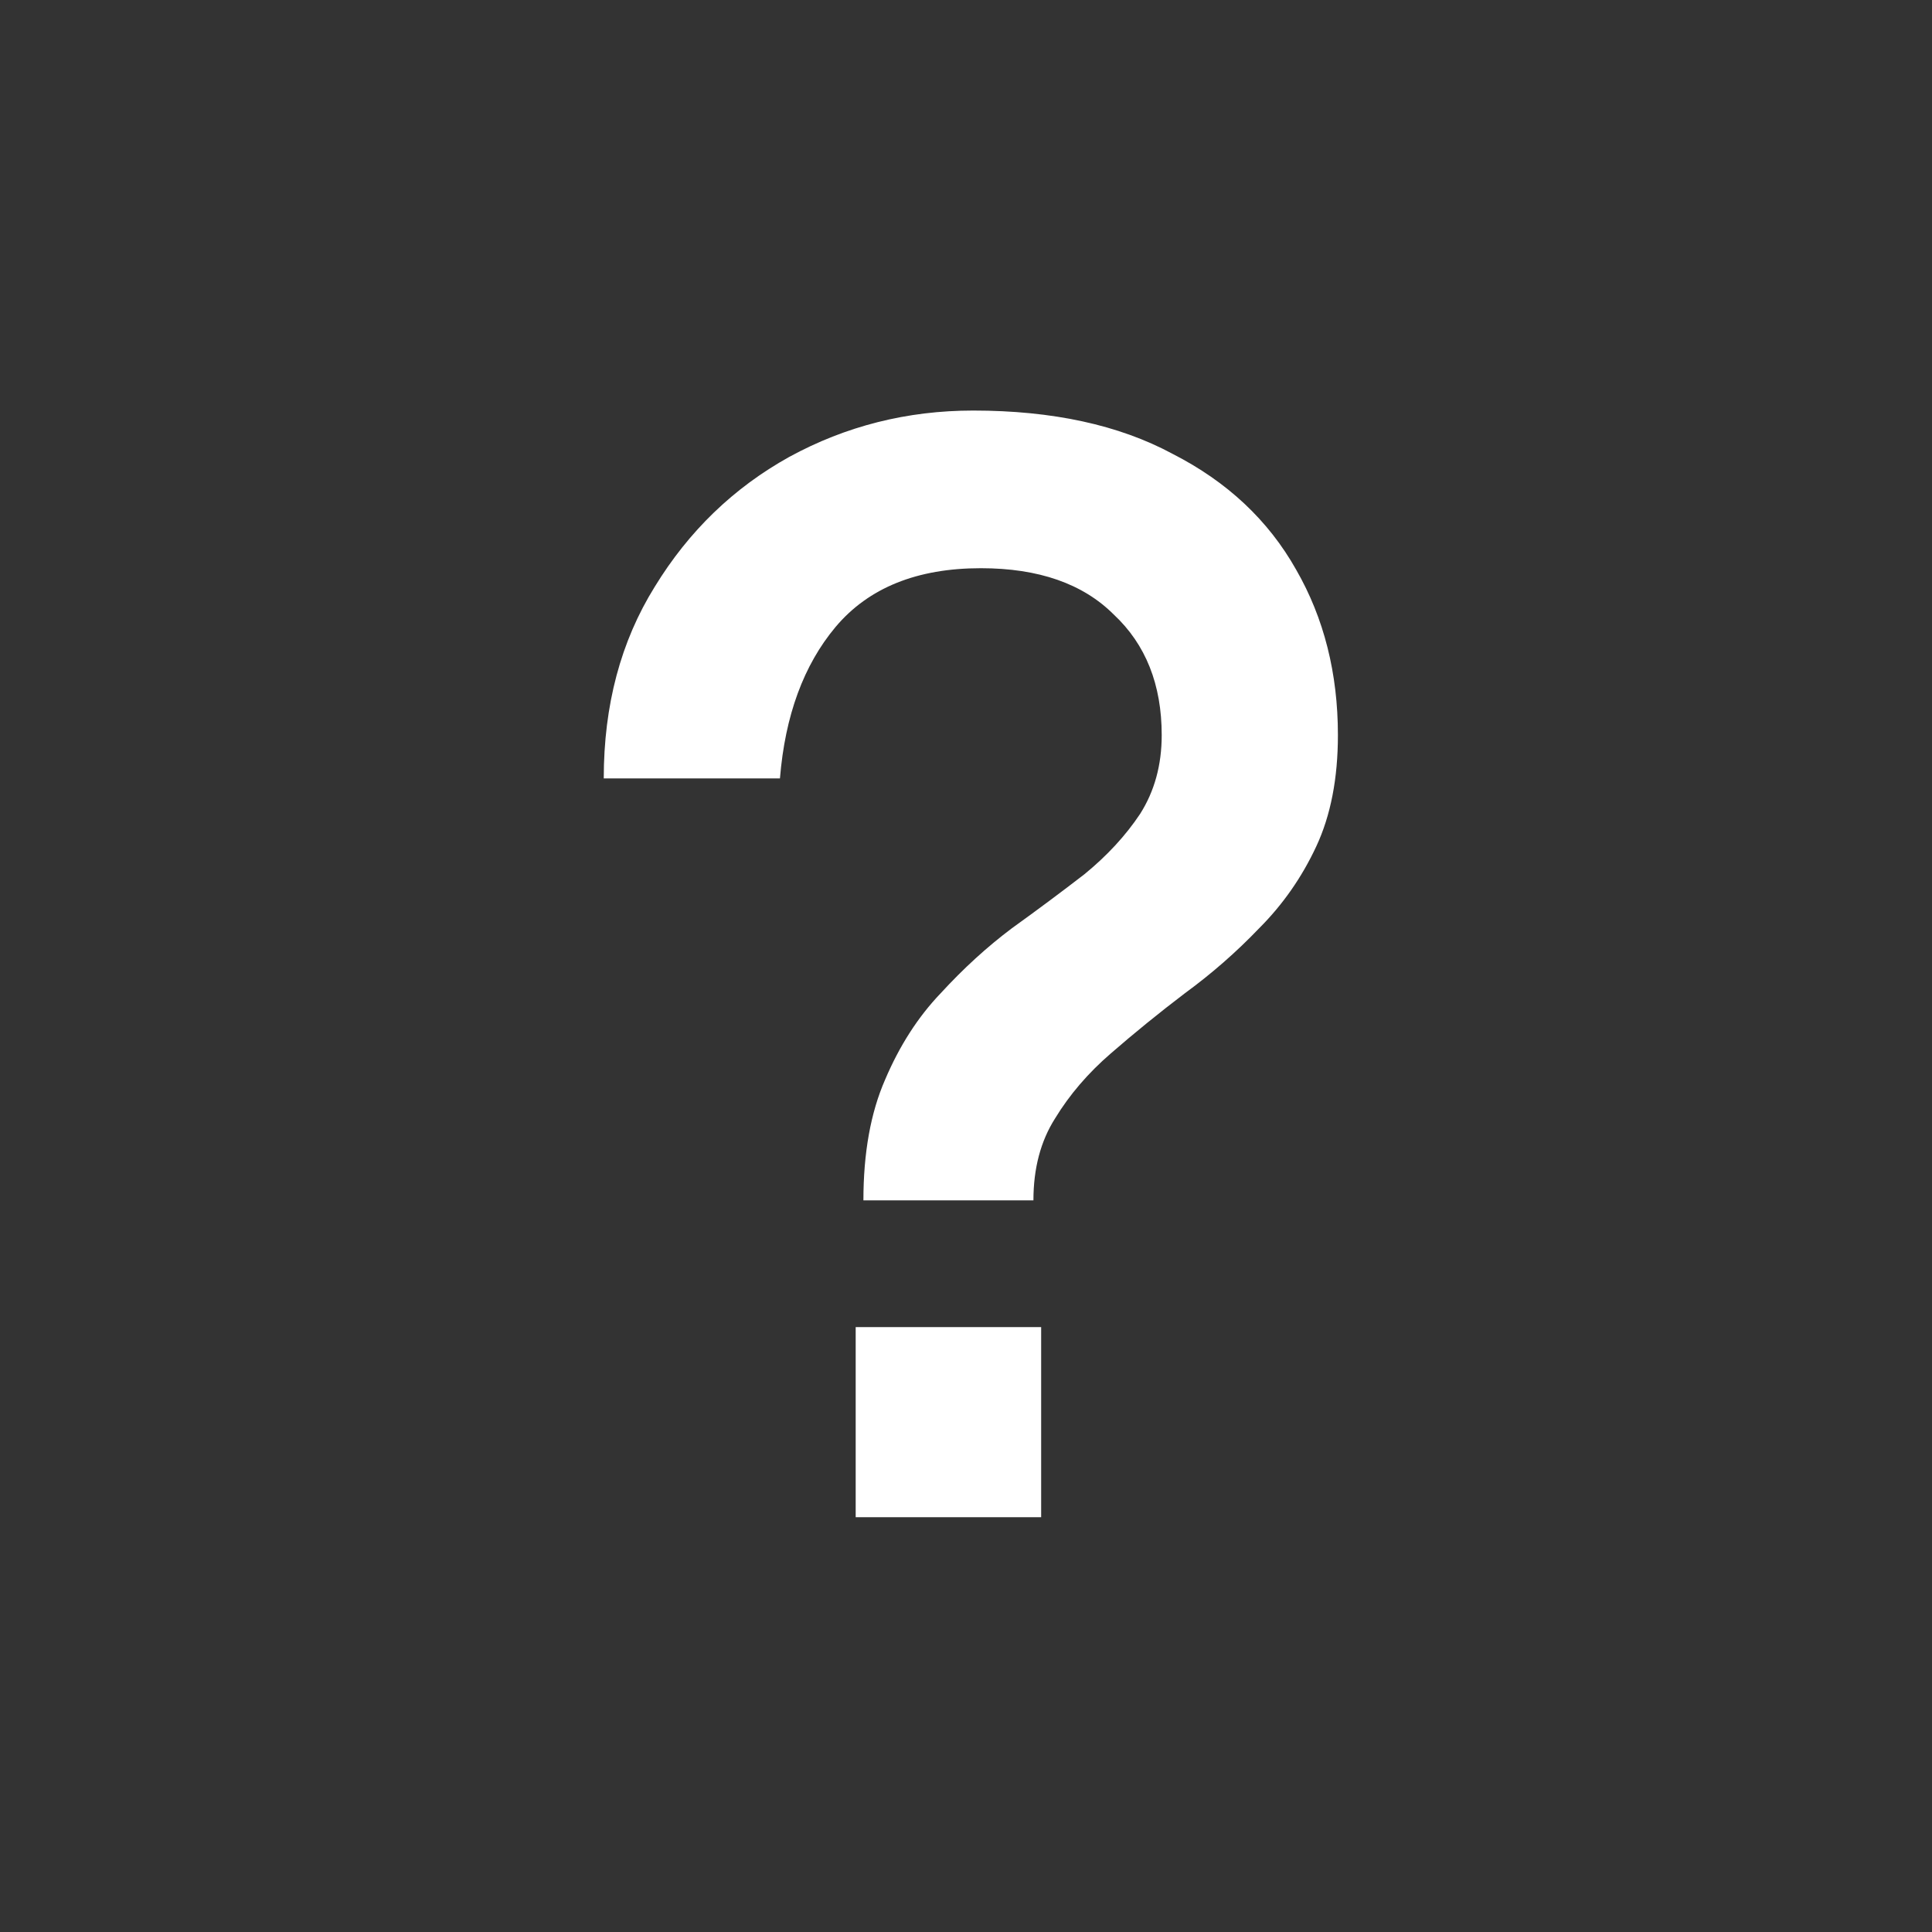 <svg width="80" height="80" viewBox="0 0 80 80" fill="none" xmlns="http://www.w3.org/2000/svg">
<rect x="0" y="0" width="80" height="80" fill="#333333" stroke="none"/>
<path d="M35.752 49.704C35.752 47.741 36.051 46.077 36.648 44.712C37.245 43.304 38.013 42.109 38.952 41.128C39.891 40.104 40.872 39.208 41.896 38.44C42.963 37.672 43.965 36.925 44.904 36.2C45.843 35.432 46.611 34.6 47.208 33.704C47.805 32.765 48.104 31.677 48.104 30.44C48.104 28.349 47.443 26.685 46.12 25.448C44.84 24.168 43.005 23.528 40.616 23.528C37.971 23.528 35.965 24.339 34.6 25.96C33.277 27.539 32.509 29.629 32.296 32.232H25C25 29.203 25.704 26.557 27.112 24.296C28.52 21.992 30.376 20.2 32.68 18.92C35.027 17.64 37.565 17 40.296 17C43.581 17 46.333 17.597 48.552 18.792C50.813 19.944 52.52 21.544 53.672 23.592C54.824 25.597 55.4 27.88 55.4 30.44C55.4 32.232 55.101 33.768 54.504 35.048C53.907 36.328 53.117 37.459 52.136 38.44C51.197 39.421 50.173 40.317 49.064 41.128C47.997 41.939 46.973 42.771 45.992 43.624C45.053 44.435 44.285 45.331 43.688 46.312C43.091 47.251 42.792 48.381 42.792 49.704H35.752ZM35.432 62.824V54.952H43.112V62.824H35.432Z" fill="white"/>
</svg>
